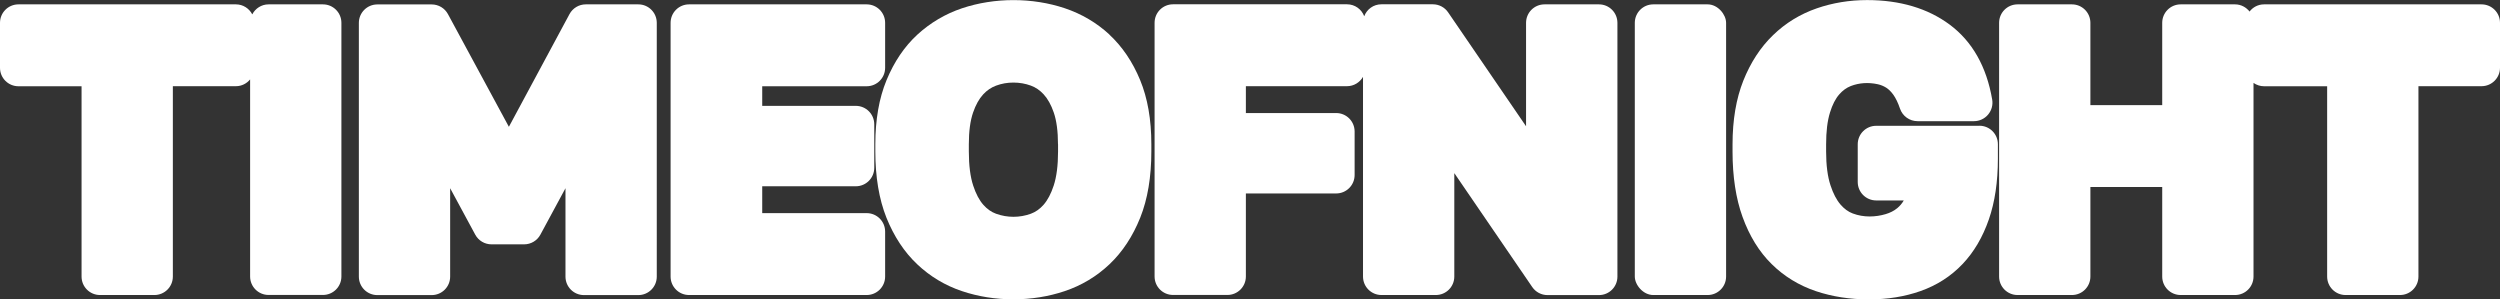 <?xml version="1.0" encoding="UTF-8"?> <svg xmlns="http://www.w3.org/2000/svg" id="Layer_2" viewBox="0 0 372.43 44.6"><rect x="0" y="0" width="372.43" height="44.6" fill="#333333" stroke="none"/><defs><style> .cls-1 { fill: #fff; } </style></defs><g id="Layer_1-2" data-name="Layer_1"><g><path class="cls-1" d="M48.11.65h-8.1c-1.06,0-1.97.61-2.43,1.49-.46-.88-1.37-1.49-2.43-1.49H2.75C1.23.65,0,1.88,0,3.4v6.7c0,1.52,1.23,2.75,2.75,2.75h9.4v28.35c0,1.52,1.23,2.75,2.75,2.75h8.1c1.52,0,2.75-1.23,2.75-2.75V12.84h9.4c.85,0,1.61-.4,2.11-1.01v29.36c0,1.52,1.23,2.75,2.75,2.75h8.1c1.52,0,2.75-1.23,2.75-2.75V3.4c0-1.52-1.23-2.75-2.75-2.75Z"></path><path class="cls-1" d="M95.09.65h-7.83c-1.01,0-1.94.56-2.42,1.45l-9.03,16.79-9.08-16.79c-.48-.89-1.41-1.44-2.42-1.44h-8.1c-1.52,0-2.75,1.23-2.75,2.75v37.8c0,1.52,1.23,2.75,2.75,2.75h8.1c1.52,0,2.75-1.23,2.75-2.75v-13.17l3.74,6.92c.48.89,1.41,1.44,2.42,1.44h4.86c1.01,0,1.94-.55,2.42-1.44l3.74-6.92v13.17c0,1.52,1.23,2.75,2.75,2.75h8.1c1.52,0,2.75-1.23,2.75-2.75V3.4c0-1.52-1.23-2.75-2.75-2.75Z"></path><path class="cls-1" d="M129.11,31.75h-15.56v-4h13.94c1.52,0,2.75-1.23,2.75-2.75v-6.48c0-1.52-1.23-2.75-2.75-2.75h-13.94v-2.92h15.56c1.52,0,2.75-1.23,2.75-2.75V3.4c0-1.52-1.23-2.75-2.75-2.75h-26.46c-1.52,0-2.75,1.23-2.75,2.75v37.8c0,1.52,1.23,2.75,2.75,2.75h26.46c1.52,0,2.75-1.23,2.75-2.75v-6.7c0-1.52-1.23-2.75-2.75-2.75Z"></path><path class="cls-1" d="M165.29,5.16c-1.92-1.77-4.16-3.09-6.66-3.93-4.83-1.62-10.47-1.62-15.31,0-2.5.84-4.74,2.17-6.66,3.93-1.93,1.78-3.47,4.06-4.59,6.78-1.11,2.68-1.67,5.89-1.67,9.55v1.08c0,3.79.56,7.11,1.65,9.85,1.12,2.79,2.66,5.13,4.58,6.94,1.92,1.82,4.17,3.17,6.68,4.01,2.42.81,4.99,1.22,7.65,1.22s5.24-.41,7.65-1.22c2.51-.84,4.76-2.19,6.68-4.01,1.92-1.82,3.46-4.15,4.58-6.95,1.1-2.75,1.65-6.06,1.65-9.85v-1.08c0-3.66-.56-6.87-1.67-9.55-1.12-2.72-2.67-5-4.59-6.78ZM157.62,21.49v1.08c0,2.07-.22,3.78-.65,5.08-.4,1.22-.91,2.18-1.52,2.87-.56.63-1.18,1.06-1.88,1.32-1.67.61-3.51.61-5.19,0-.71-.26-1.32-.69-1.88-1.32-.61-.68-1.12-1.65-1.52-2.87-.43-1.3-.65-3.01-.65-5.08v-1.08c0-1.92.21-3.5.63-4.72.39-1.14.9-2.05,1.5-2.7.57-.62,1.2-1.04,1.92-1.31.84-.31,1.69-.46,2.59-.46s1.77.15,2.59.45c.72.26,1.35.69,1.92,1.31.6.65,1.11,1.56,1.5,2.7.42,1.22.63,2.81.63,4.72Z"></path><path class="cls-1" d="M238.19.65h-8.1c-1.52,0-2.75,1.23-2.75,2.75v15.41l-11.61-16.97c-.51-.75-1.36-1.2-2.27-1.2h-7.67c-1.18,0-2.17.74-2.56,1.78-.39-1.04-1.39-1.78-2.56-1.78h-25.92c-1.52,0-2.75,1.23-2.75,2.75v37.8c0,1.52,1.23,2.75,2.75,2.75h8.1c1.52,0,2.75-1.23,2.75-2.75v-12.37h13.45c1.52,0,2.75-1.23,2.75-2.75v-6.48c0-1.52-1.23-2.75-2.75-2.75h-13.45v-4h15.07c1.02,0,1.91-.57,2.38-1.39v29.75c0,1.52,1.23,2.75,2.75,2.75h8.1c1.52,0,2.75-1.23,2.75-2.75v-15.41l11.61,16.97c.51.75,1.36,1.2,2.27,1.2h7.67c1.52,0,2.75-1.23,2.75-2.75V3.4c0-1.52-1.23-2.75-2.75-2.75Z"></path><rect class="cls-1" x="243.54" y=".65" width="13.6" height="43.3" rx="2.75" ry="2.75"></rect><path class="cls-1" d="M294.89,18.74h-15.39c-1.52,0-2.75,1.23-2.75,2.75v5.62c0,1.52,1.23,2.75,2.75,2.75h4.11c-.27.46-.59.83-.96,1.14-.5.41-1.07.7-1.75.9-1.49.44-3.25.52-4.89-.1-.67-.25-1.26-.68-1.81-1.31-.6-.69-1.11-1.66-1.51-2.89-.43-1.3-.65-2.99-.65-5.02v-1.08c0-1.91.19-3.51.58-4.75.35-1.14.81-2.04,1.37-2.68.51-.59,1.08-1,1.74-1.26,1.24-.47,2.58-.57,4.02-.26.43.1.84.26,1.24.51.36.23.71.57,1.04,1.02.37.51.72,1.22,1.02,2.11.38,1.11,1.43,1.86,2.6,1.86h8.42c.81,0,1.58-.36,2.1-.98.52-.62.75-1.44.61-2.24-.84-4.91-2.97-8.67-6.34-11.17-3.26-2.42-7.4-3.65-12.3-3.65-2.6,0-5.12.41-7.49,1.23-2.46.85-4.66,2.19-6.52,4-1.86,1.79-3.35,4.08-4.43,6.79-1.06,2.67-1.6,5.85-1.6,9.47v1.08c0,3.72.5,7,1.49,9.73,1.02,2.83,2.47,5.19,4.33,7.02,1.86,1.84,4.09,3.2,6.62,4.05,2.42.81,5.06,1.22,7.87,1.22s5.37-.42,7.69-1.24c2.44-.86,4.54-2.21,6.26-4.02,1.69-1.77,3.01-4.01,3.93-6.67.89-2.57,1.34-5.6,1.34-9.03v-2.16c0-1.52-1.23-2.75-2.75-2.75Z"></path><path class="cls-1" d="M369.68.65h-32.4c-.88,0-1.66.42-2.16,1.07-.5-.64-1.28-1.07-2.16-1.07h-8.1c-1.52,0-2.75,1.23-2.75,2.75v12.26h-10.7V3.4c0-1.52-1.23-2.75-2.75-2.75h-8.1c-1.52,0-2.75,1.23-2.75,2.75v37.8c0,1.52,1.23,2.75,2.75,2.75h8.1c1.52,0,2.75-1.23,2.75-2.75v-13.34h10.7v13.34c0,1.52,1.23,2.75,2.75,2.75h8.1c1.52,0,2.75-1.23,2.75-2.75V12.35c.45.31.99.5,1.57.5h9.4v28.35c0,1.52,1.23,2.75,2.75,2.75h8.1c1.52,0,2.75-1.23,2.75-2.75V12.84h9.4c1.52,0,2.75-1.23,2.75-2.75V3.4c0-1.52-1.23-2.75-2.75-2.75Z"></path></g></g></svg> 